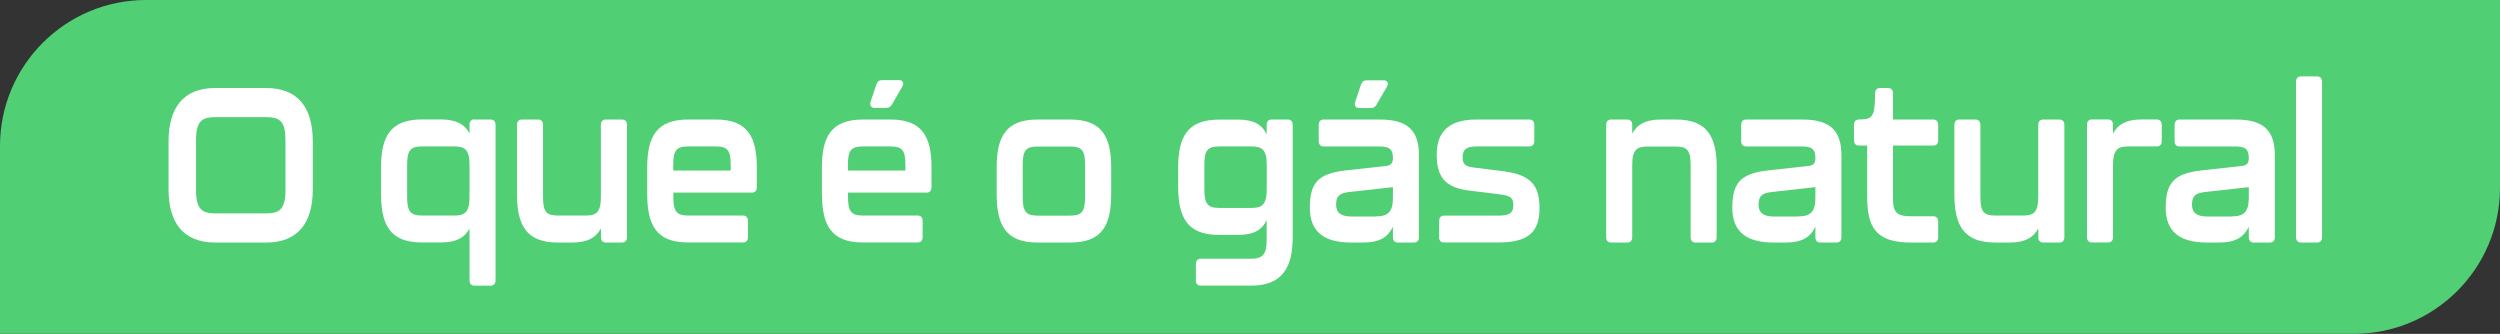 <svg xmlns="http://www.w3.org/2000/svg" id="Camada_2" data-name="Camada 2" viewBox="0 0 315 42.07"><rect x="0" y="0" width="315" height="42.07" fill="#333333" stroke="none"/><defs><style>      .cls-1 {        fill: #fff;      }      .cls-1, .cls-2 {        stroke-width: 0px;      }      .cls-2 {        fill: #51cf75;      }    </style></defs><g id="Camada_1-2" data-name="Camada 1"><g><path class="cls-2" d="m315,0H18.4C8.24,0,0,8.24,0,18.4v23.66h296.6c10.16,0,18.4-8.24,18.4-18.4V0Z"></path><g><path class="cls-1" d="m21.24,23.86v-6.04c0-4.14,1.77-6.73,5.89-6.73h6.39c4.13,0,5.89,2.59,5.89,6.73v6.04c0,4.11-1.77,6.7-5.89,6.7h-6.39c-4.13,0-5.89-2.59-5.89-6.7Zm12.29,3.03c1.67,0,2.44-.52,2.44-2.9v-6.31c0-2.4-.7-2.92-2.44-2.92h-6.39c-1.72,0-2.44.52-2.44,2.92v6.31c0,2.37.77,2.9,2.44,2.9h6.39Z"></path><path class="cls-1" d="m59.78,15.06h2.04c.4,0,.62.25.62.69v19.55c0,.44-.22.69-.62.69h-2.04c-.4,0-.62-.25-.62-.69v-6.51c-.6,1.16-1.69,1.76-3.61,1.76h-2.39c-4,0-5.15-2.18-5.15-6.12v-3.34c0-3.83,1.14-6.04,5.15-6.04h2.39c1.92,0,3.01.61,3.61,1.76v-1.08c0-.44.22-.69.62-.69Zm-.62,9.76v-4.05c0-1.93-.6-2.32-1.94-2.32h-3.98c-1.52,0-1.94.44-1.94,2.32v4.05c0,1.9.45,2.34,1.94,2.34h3.98c1.32,0,1.94-.39,1.94-2.34Z"></path><path class="cls-1" d="m76.34,15.06h2.04c.4,0,.62.25.62.69v14.12c0,.44-.22.69-.62.69h-2.04c-.4,0-.62-.25-.62-.69v-1.1c-.6,1.16-1.69,1.79-3.61,1.79h-1.82c-3.98,0-5.15-2.18-5.15-6.12v-8.69c0-.44.22-.69.62-.69h2.04c.4,0,.62.25.62.69v9.07c0,1.93.45,2.34,1.94,2.34h3.41c1.34,0,1.94-.36,1.94-2.34v-9.07c0-.44.22-.69.62-.69Z"></path><path class="cls-1" d="m81.55,24.44v-3.34c0-3.83,1.14-6.04,5.15-6.04h3.51c4,0,5.15,2.21,5.15,6.04v2.48c0,.44-.22.69-.62.69h-9.9v.55c0,1.9.45,2.34,1.94,2.34h6.84c.4,0,.62.25.62.69v2.01c0,.44-.22.69-.62.69h-6.92c-4,0-5.15-2.18-5.15-6.12Zm10.52-2.95v-.72c0-1.88-.42-2.32-1.94-2.32h-3.36c-1.52,0-1.94.44-1.94,2.32v.72h7.24Z"></path><path class="cls-1" d="m103.56,24.44v-3.34c0-3.83,1.14-6.04,5.15-6.04h3.51c4,0,5.15,2.21,5.15,6.04v2.48c0,.44-.22.69-.62.69h-9.9v.55c0,1.9.45,2.34,1.94,2.34h6.84c.4,0,.62.25.62.69v2.01c0,.44-.22.69-.62.69h-6.91c-4,0-5.15-2.18-5.15-6.12Zm10.52-2.95v-.72c0-1.88-.42-2.32-1.94-2.32h-3.36c-1.52,0-1.94.44-1.94,2.32v.72h7.24Zm-4.38-8.69l.72-2.15c.12-.36.35-.55.7-.55h2.16c.5,0,.67.36.4.83l-1.29,2.23c-.17.3-.42.44-.75.44h-1.42c-.45,0-.67-.3-.52-.8Z"></path><path class="cls-1" d="m125.58,24.44v-3.34c0-3.83,1.14-6.04,5.15-6.04h4.13c4,0,5.15,2.21,5.15,6.04v3.34c0,3.94-1.14,6.12-5.15,6.12h-4.13c-4,0-5.15-2.18-5.15-6.12Zm9.2,2.73c1.49,0,1.94-.44,1.94-2.34v-4.05c0-1.88-.42-2.32-1.94-2.32h-3.98c-1.52,0-1.94.44-1.94,2.32v4.05c0,1.9.45,2.34,1.94,2.34h3.98Z"></path><path class="cls-1" d="m150.68,35.3v-2.01c0-.44.22-.69.62-.69h6.34c1.49,0,1.96-.61,1.96-2.34v-2.54c-.57,1.24-1.62,1.88-3.61,1.88h-2.39c-4,0-5.15-2.18-5.15-6.12v-2.37c0-3.83,1.14-6.04,5.15-6.04h2.39c1.99,0,3.03.63,3.61,1.87v-1.19c0-.44.22-.69.62-.69h2.04c.4,0,.62.25.62.69v14.12c0,3.78-1.27,6.12-5.25,6.12h-6.34c-.4,0-.62-.25-.62-.69Zm6.99-9.1c1.32,0,1.94-.36,1.94-2.37v-3.06c0-1.93-.6-2.32-1.94-2.32h-3.98c-1.52,0-1.94.44-1.94,2.32v3.06c0,1.93.45,2.37,1.94,2.37h3.98Z"></path><path class="cls-1" d="m165.04,26.17c0-3.14,1.07-4.3,4.45-4.69l5.22-.58c.6-.08.8-.41.8-.99,0-1.13-.45-1.46-1.74-1.46h-6.99c-.4,0-.62-.25-.62-.69v-2.01c0-.44.22-.69.62-.69h7.06c3.58,0,4.95,1.41,4.95,4.55v10.26c0,.44-.22.69-.62.69h-2.04c-.4,0-.62-.25-.62-.69v-1.3c-.65,1.32-1.64,1.99-3.81,1.99h-1.44c-3.33,0-5.22-1.27-5.22-4.38Zm8.26,1.1c1.64,0,2.21-.61,2.21-2.37v-1.32l-5.47.61c-1.32.14-1.69.55-1.69,1.63,0,.99.65,1.46,1.89,1.46h3.06Zm-2.54-14.45l.72-2.15c.12-.36.35-.55.7-.55h2.16c.5,0,.67.36.4.83l-1.29,2.23c-.17.3-.42.44-.75.44h-1.42c-.45,0-.67-.3-.52-.8Z"></path><path class="cls-1" d="m181.33,29.87v-2.01c0-.44.22-.69.62-.69h6.84c1.37,0,1.89-.33,1.89-1.3s-.37-1.21-1.69-1.38l-3.83-.47c-3.11-.39-4.13-1.71-4.13-4.58s1.59-4.38,5-4.38h6.67c.4,0,.62.25.62.69v2.01c0,.44-.22.69-.62.69h-6.59c-1.24,0-1.82.3-1.82,1.35,0,.91.35,1.19,1.49,1.32l3.75.47c3.48.47,4.45,1.88,4.45,4.66,0,3.12-1.57,4.3-5.22,4.3h-6.82c-.4,0-.62-.25-.62-.69Z"></path><path class="cls-1" d="m216.3,21.18v8.69c0,.44-.22.69-.62.69h-2.04c-.4,0-.62-.25-.62-.69v-9.07c0-1.9-.45-2.34-1.94-2.34h-3.48c-1.34,0-1.94.39-1.94,2.34v9.07c0,.44-.22.69-.62.69h-2.04c-.4,0-.62-.25-.62-.69v-14.12c0-.44.22-.69.62-.69h2.04c.4,0,.62.25.62.69v1.1c.6-1.16,1.69-1.79,3.61-1.79h1.89c3.98,0,5.15,2.18,5.15,6.12Z"></path><path class="cls-1" d="m218.27,26.17c0-3.14,1.07-4.3,4.45-4.69l5.22-.58c.6-.08.8-.41.8-.99,0-1.13-.45-1.46-1.74-1.46h-6.99c-.4,0-.62-.25-.62-.69v-2.01c0-.44.22-.69.62-.69h7.06c3.58,0,4.95,1.41,4.95,4.55v10.26c0,.44-.22.69-.62.69h-2.04c-.4,0-.62-.25-.62-.69v-1.3c-.65,1.32-1.64,1.99-3.81,1.99h-1.44c-3.33,0-5.22-1.27-5.22-4.38Zm8.26,1.1c1.64,0,2.21-.61,2.21-2.37v-1.32l-5.47.61c-1.32.14-1.69.55-1.69,1.63,0,.99.65,1.46,1.89,1.46h3.06Z"></path><path class="cls-1" d="m235.26,24.71v-6.37h-1.04c-.4,0-.62-.25-.62-.69v-1.9c0-.44.22-.69.62-.69,1.74-.03,2.01-.3,2.04-3.23,0-.5.22-.74.62-.74h1.02c.4,0,.62.25.62.69v3.28h5.07c.4,0,.62.25.62.69v1.9c0,.44-.22.69-.62.69h-5.07v6.76c0,1.65.5,2.15,2.26,2.15h2.81c.4,0,.62.25.62.69v1.93c0,.44-.22.69-.62.69h-2.81c-4.5,0-5.52-1.99-5.52-5.85Z"></path><path class="cls-1" d="m257.45,15.06h2.04c.4,0,.62.25.62.69v14.12c0,.44-.22.69-.62.69h-2.04c-.4,0-.62-.25-.62-.69v-1.1c-.6,1.16-1.69,1.79-3.61,1.79h-1.82c-3.98,0-5.15-2.18-5.15-6.12v-8.69c0-.44.22-.69.62-.69h2.04c.4,0,.62.25.62.69v9.07c0,1.93.45,2.34,1.94,2.34h3.41c1.34,0,1.94-.36,1.94-2.34v-9.07c0-.44.22-.69.62-.69Z"></path><path class="cls-1" d="m271.76,15.06c.4,0,.62.25.62.69v2.01c0,.44-.22.69-.62.69h-3.58c-1.34,0-1.94.39-1.94,2.34v9.07c0,.44-.22.69-.62.69h-2.04c-.4,0-.62-.25-.62-.69v-14.12c0-.44.22-.69.62-.69h2.04c.4,0,.62.25.62.69v1.1c.6-1.16,1.69-1.79,3.61-1.79h1.92Z"></path><path class="cls-1" d="m272.88,26.17c0-3.14,1.07-4.3,4.45-4.69l5.22-.58c.6-.08.8-.41.8-.99,0-1.13-.45-1.46-1.74-1.46h-6.99c-.4,0-.62-.25-.62-.69v-2.01c0-.44.22-.69.62-.69h7.06c3.58,0,4.95,1.41,4.95,4.55v10.26c0,.44-.22.69-.62.69h-2.04c-.4,0-.62-.25-.62-.69v-1.3c-.65,1.32-1.64,1.99-3.81,1.99h-1.44c-3.33,0-5.22-1.27-5.22-4.38Zm8.26,1.1c1.64,0,2.21-.61,2.21-2.37v-1.32l-5.47.61c-1.32.14-1.69.55-1.69,1.63,0,.99.65,1.46,1.89,1.46h3.06Z"></path><path class="cls-1" d="m289.3,29.87V10.32c0-.44.22-.69.62-.69h2.04c.4,0,.62.25.62.69v19.55c0,.44-.22.69-.62.69h-2.04c-.4,0-.62-.25-.62-.69Z"></path></g></g></g></svg>